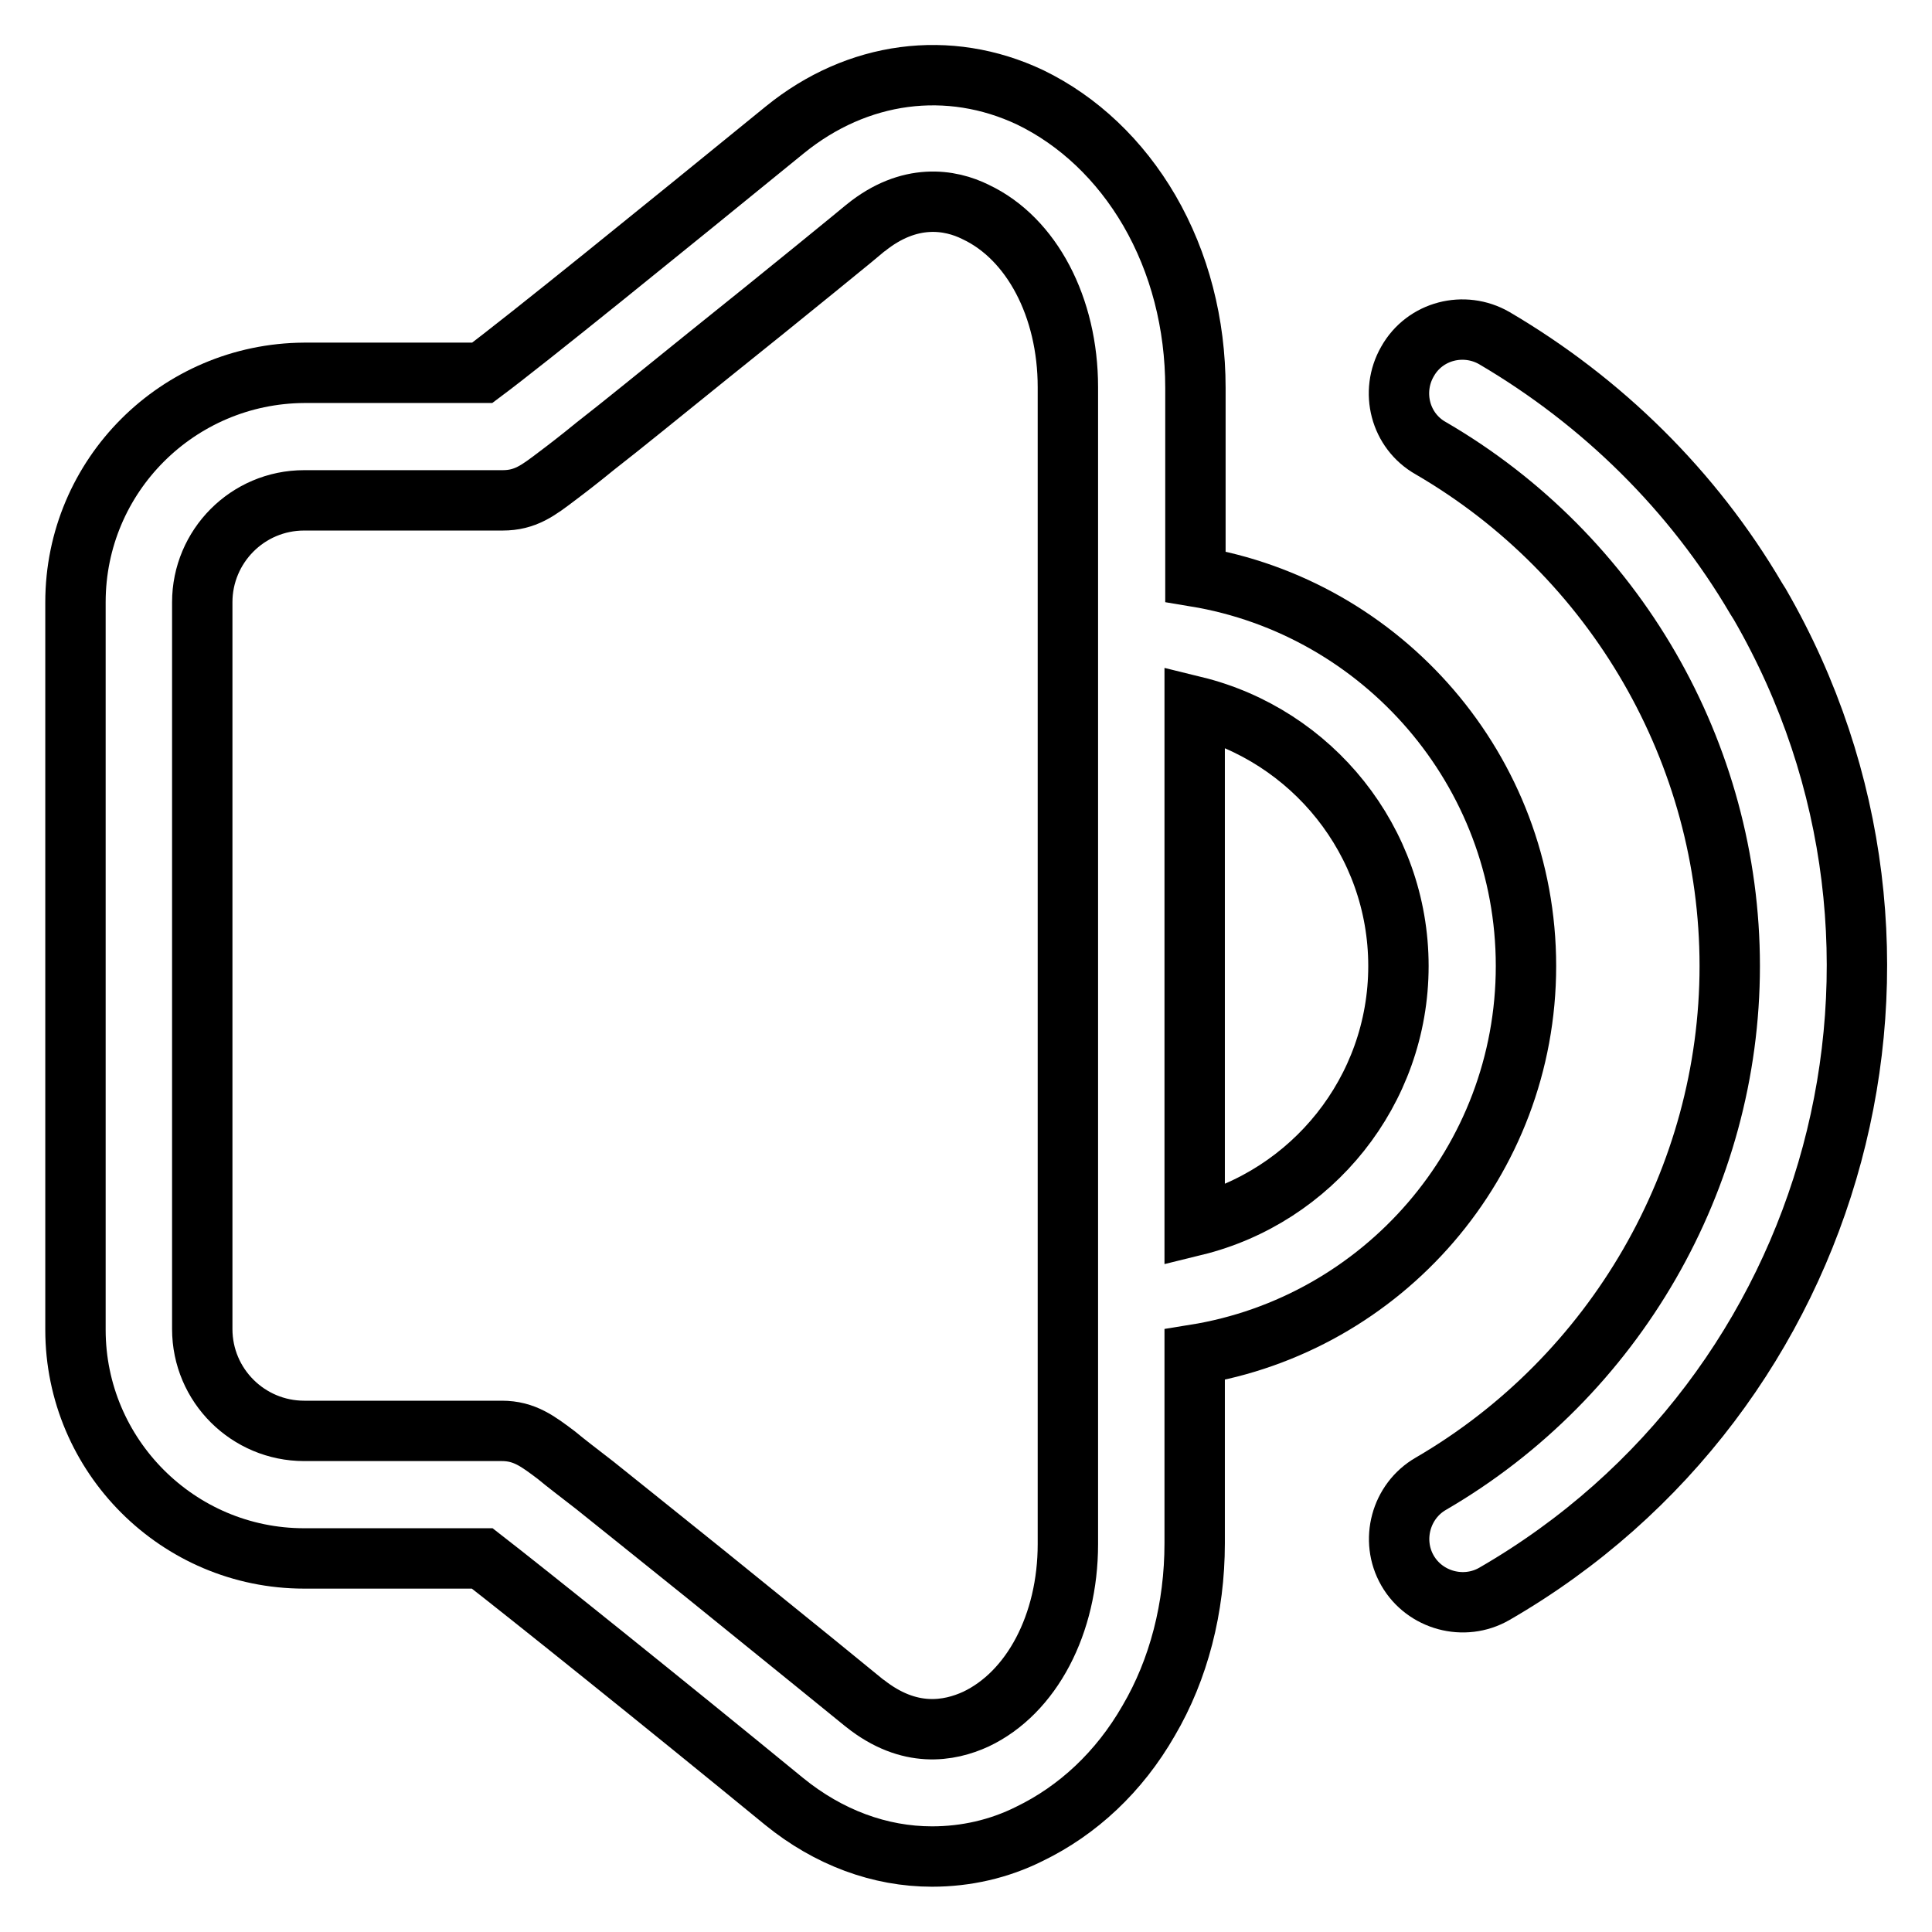 <?xml version="1.0" encoding="utf-8"?>
<!-- Svg Vector Icons : http://www.onlinewebfonts.com/icon -->
<!DOCTYPE svg PUBLIC "-//W3C//DTD SVG 1.1//EN" "http://www.w3.org/Graphics/SVG/1.1/DTD/svg11.dtd">
<svg version="1.1" xmlns="http://www.w3.org/2000/svg" xmlns:xlink="http://www.w3.org/1999/xlink" x="0px" y="0px" viewBox="0 0 256 256" enable-background="new 0 0 256 256" xml:space="preserve">
<g> <path stroke-width="8" fill-opacity="0" stroke="#000000"  d="M232.7,79.3C224.3,65,212.3,53.2,198,44.8c-4-2.3-9.2-1-11.5,3.1c-2.3,4-1,9.2,3.1,11.5 c24.4,14.2,39.6,40.4,39.6,68.6c0,28.1-15.2,54.4-39.6,68.6c-4,2.3-5.4,7.5-3.1,11.5c2.3,4,7.5,5.4,11.5,3.1l0,0 c45.9-26.5,61.7-85.2,35.2-131.1C233,79.8,232.9,79.6,232.7,79.3L232.7,79.3z"/> <path stroke-width="8" fill-opacity="0" stroke="#000000"  d="M202.2,128c0-25.9-19-47.5-43.8-51.6v-25c0-8.5-2.1-16.6-6.1-23.5c-3.9-6.7-9.4-11.9-15.8-15 c-10.8-5.1-22.9-3.5-32.5,4.3C87.8,30.4,69.8,45,63.9,49.4H40.3C23.6,49.5,10,63,10,79.8v96.4c0,16.7,13.6,30.3,30.3,30.3h23.6 c5.8,4.5,23.9,19,40,32.2c5.9,4.8,12.7,7.3,19.6,7.3c4.5,0,8.9-1,12.9-3c6.4-3.1,11.9-8.2,15.8-15c4-6.8,6.1-15,6.1-23.5v-25 C183.2,175.5,202.2,153.9,202.2,128z M185.3,128c0,16.6-11.5,30.6-27,34.4V93.6C173.8,97.4,185.3,111.4,185.3,128z M141.5,204.6 c0,10.6-4.8,19.7-12.2,23.2c-3.5,1.6-8.8,2.6-14.7-2.1c-0.1-0.1-10.6-8.6-21.1-17.1c-6.2-5-11.1-8.9-14.7-11.8 c-2.2-1.7-3.9-3-5.1-4c-2.4-1.8-4.2-3.2-7.2-3.2H40.3c-7.4,0-13.5-6-13.5-13.5V79.8c0-7.4,6-13.5,13.5-13.5h26.3 c3,0,4.7-1.3,7.2-3.2c1.2-0.9,2.9-2.2,5.1-4c3.6-2.8,8.5-6.8,14.7-11.8c10.5-8.4,21-17,21.1-17.1c5.8-4.7,11.2-3.8,14.6-2.1 c7.4,3.5,12.2,12.6,12.2,23.2V204.6L141.5,204.6z"/></g>
</svg>